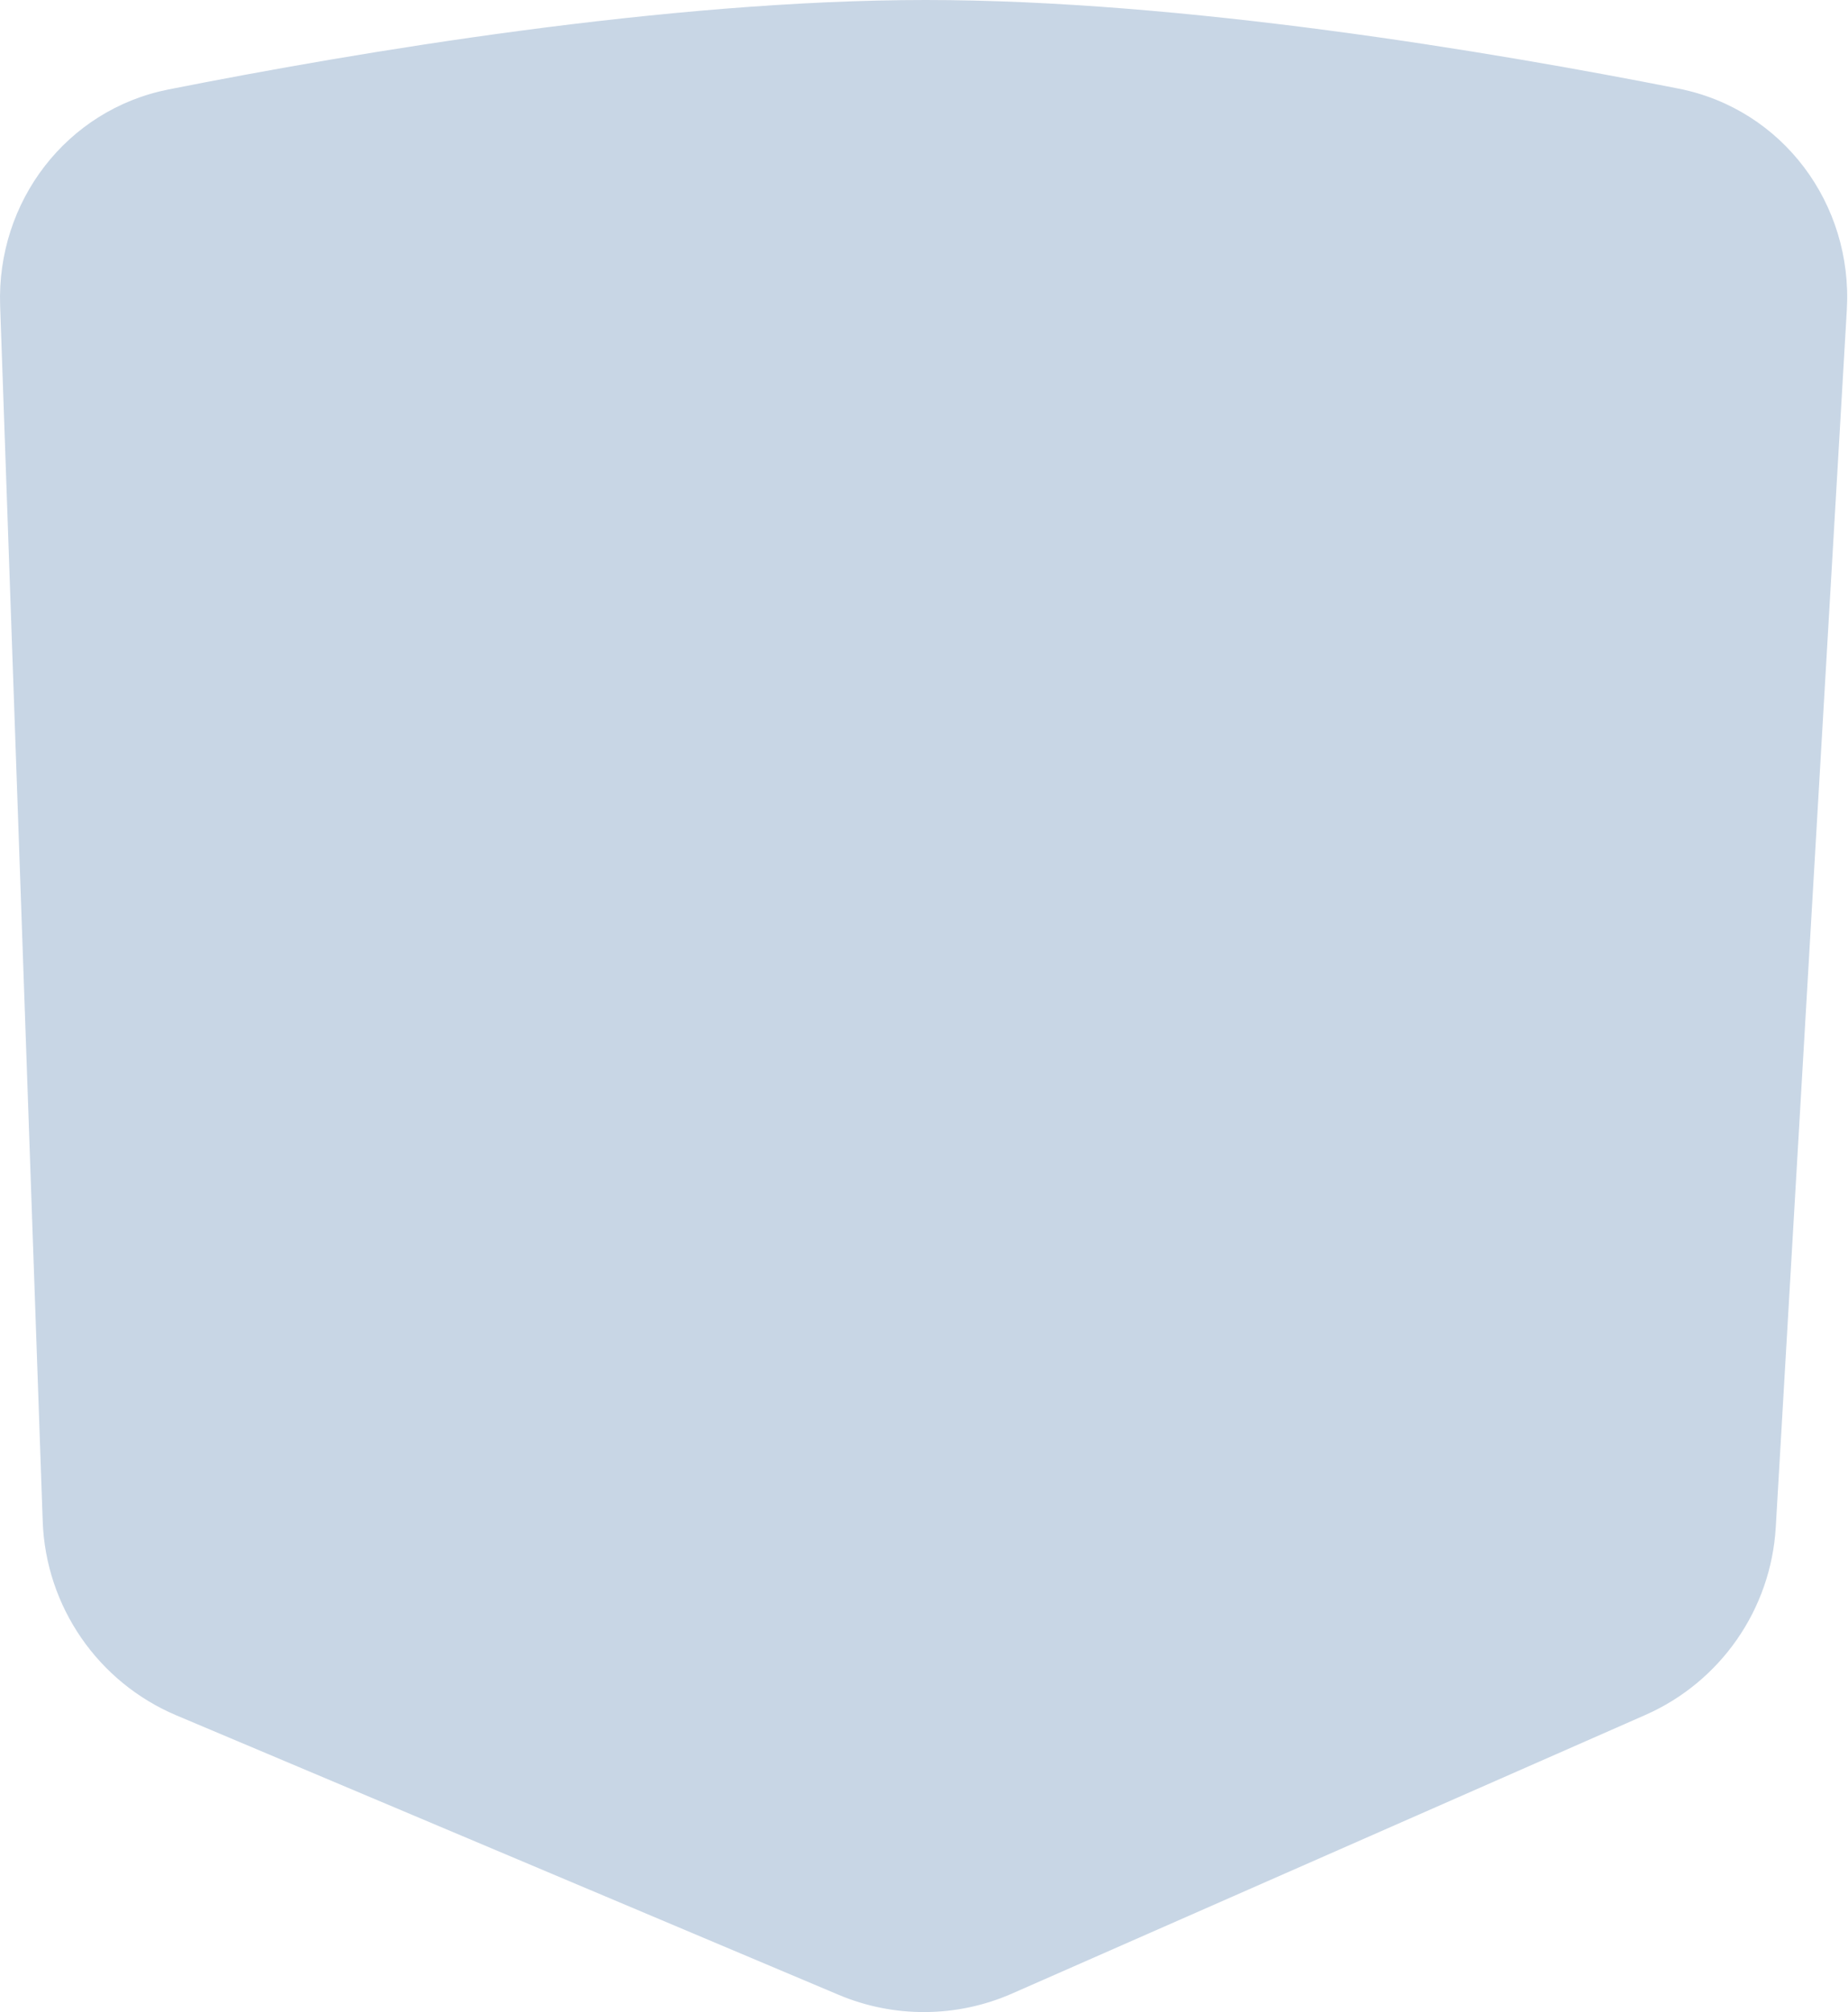 <?xml version="1.0" encoding="UTF-8"?> <svg xmlns="http://www.w3.org/2000/svg" width="484" height="527" viewBox="0 0 484 527" fill="none"> <path d="M0.035 80.092C-0.919 52.834 17.402 28.725 44.157 23.425C93.665 13.618 174.621 0 242.441 0C309.757 0 390.013 13.416 439.616 23.206C466.868 28.584 485.31 53.433 483.691 81.164L465.082 400.001C463.826 421.517 450.622 440.516 430.895 449.195L265.081 522.141C250.63 528.498 234.199 528.622 219.653 522.484L46.231 449.303C25.641 440.614 11.966 420.765 11.184 398.43L0.035 80.092Z" fill="#C8D6E5"></path> </svg> 